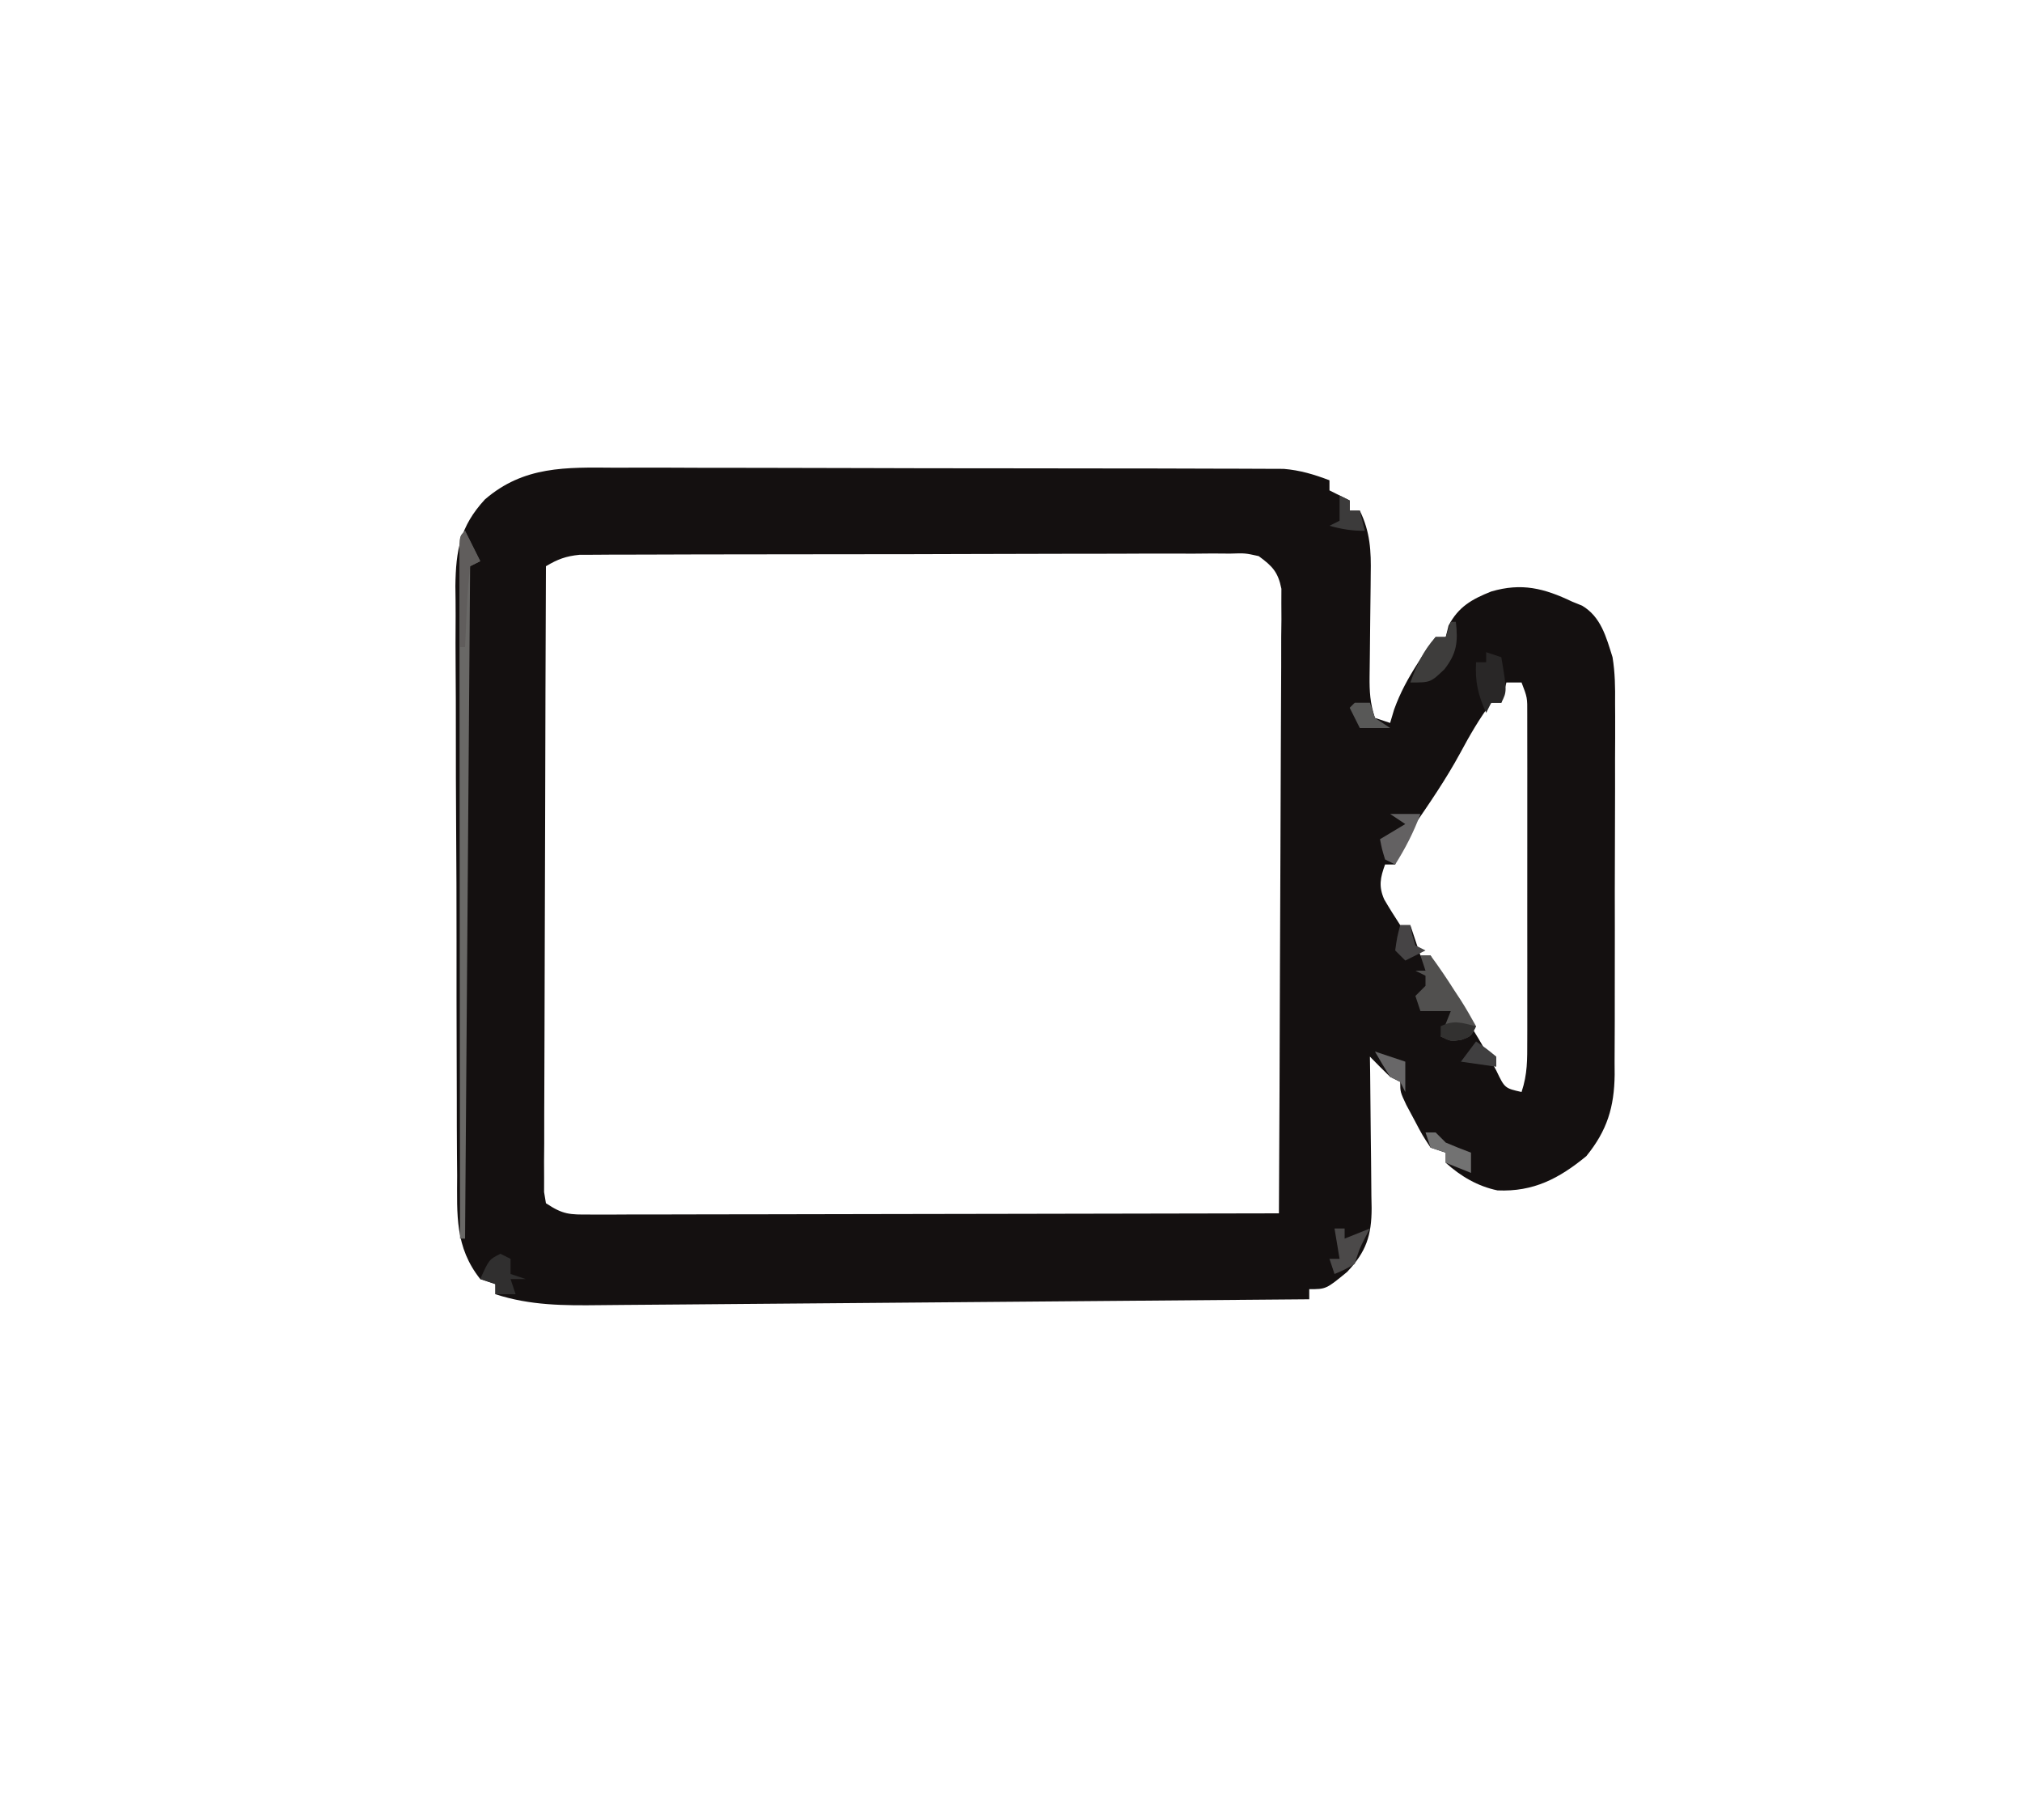 <?xml version="1.0" encoding="UTF-8"?>
<svg version="1.1" xmlns="http://www.w3.org/2000/svg" width="400" height="360">
<path d="M0 0 C1.469 -0.002 2.939 -0.006 4.408 -0.012 C8.375 -0.021 12.341 -0.006 16.308 0.014 C20.469 0.032 24.631 0.028 28.792 0.028 C35.775 0.03 42.757 0.047 49.74 0.074 C57.806 0.106 65.871 0.116 73.937 0.115 C82.54 0.113 91.143 0.127 99.746 0.146 C102.219 0.15 104.692 0.151 107.165 0.152 C111.053 0.154 114.942 0.166 118.83 0.186 C120.254 0.192 121.679 0.195 123.104 0.194 C125.052 0.193 127 0.205 128.948 0.218 C130.037 0.222 131.126 0.225 132.248 0.229 C135.53 0.505 138.232 1.325 141.304 2.486 C141.304 3.146 141.304 3.806 141.304 4.486 C143.284 5.476 143.284 5.476 145.304 6.486 C145.304 7.146 145.304 7.806 145.304 8.486 C145.964 8.486 146.624 8.486 147.304 8.486 C149.37 12.712 149.555 16.476 149.464 21.087 C149.459 21.806 149.454 22.524 149.448 23.264 C149.431 25.546 149.399 27.829 149.366 30.111 C149.339 32.4 149.314 34.69 149.295 36.979 C149.283 38.4 149.265 39.822 149.242 41.243 C149.211 44.291 149.331 46.567 150.304 49.486 C151.294 49.816 152.284 50.146 153.304 50.486 C153.562 49.617 153.82 48.748 154.085 47.853 C155.325 44.427 156.844 41.675 158.804 38.611 C159.412 37.644 160.021 36.677 160.648 35.681 C161.468 34.594 161.468 34.594 162.304 33.486 C162.964 33.486 163.624 33.486 164.304 33.486 C164.49 32.743 164.675 32.001 164.866 31.236 C166.825 27.489 169.497 26.004 173.304 24.486 C179.322 22.72 183.749 23.837 189.304 26.486 C189.957 26.75 190.609 27.015 191.282 27.288 C195.019 29.502 196.048 33.489 197.304 37.486 C197.8 40.532 197.843 43.484 197.806 46.566 C197.814 47.854 197.814 47.854 197.822 49.167 C197.834 51.974 197.818 54.78 197.8 57.587 C197.8 59.553 197.802 61.519 197.804 63.485 C197.806 67.592 197.793 71.698 197.771 75.805 C197.742 81.059 197.745 86.311 197.758 91.565 C197.765 95.619 197.757 99.674 197.744 103.728 C197.74 105.665 197.739 107.602 197.743 109.538 C197.746 112.247 197.73 114.955 197.708 117.664 C197.715 118.853 197.715 118.853 197.722 120.067 C197.637 126.47 196.244 131.103 192.116 136.173 C186.734 140.599 181.663 143.26 174.558 142.951 C170.622 142.139 167.282 140.164 164.304 137.486 C164.304 136.826 164.304 136.166 164.304 135.486 C163.314 135.156 162.324 134.826 161.304 134.486 C159.698 132.052 159.698 132.052 158.116 129.048 C157.587 128.06 157.057 127.071 156.511 126.052 C155.304 123.486 155.304 123.486 155.304 121.486 C154.644 121.156 153.984 120.826 153.304 120.486 C151.951 119.173 150.615 117.841 149.304 116.486 C149.328 118.082 149.328 118.082 149.352 119.711 C149.406 123.671 149.44 127.632 149.469 131.592 C149.484 133.304 149.504 135.016 149.53 136.728 C149.567 139.193 149.584 141.657 149.597 144.123 C149.612 144.884 149.628 145.646 149.644 146.431 C149.646 151.893 148.542 155.125 144.804 159.068 C140.637 162.486 140.637 162.486 137.304 162.486 C137.304 163.146 137.304 163.806 137.304 164.486 C117.493 164.663 97.683 164.829 77.872 164.981 C68.674 165.051 59.475 165.126 50.276 165.209 C42.257 165.282 34.238 165.348 26.219 165.405 C21.974 165.435 17.729 165.469 13.485 165.512 C9.486 165.552 5.487 165.583 1.488 165.606 C0.024 165.616 -1.44 165.629 -2.904 165.647 C-10.166 165.732 -16.751 165.732 -23.696 163.486 C-23.696 162.826 -23.696 162.166 -23.696 161.486 C-24.686 161.156 -25.676 160.826 -26.696 160.486 C-31.707 154.156 -31.282 147.801 -31.261 139.982 C-31.272 138.617 -31.284 137.251 -31.297 135.885 C-31.328 132.191 -31.333 128.497 -31.332 124.802 C-31.333 121.711 -31.345 118.62 -31.357 115.529 C-31.384 108.232 -31.39 100.935 -31.382 93.638 C-31.375 86.126 -31.408 78.616 -31.461 71.104 C-31.505 64.64 -31.522 58.177 -31.517 51.713 C-31.515 47.858 -31.523 44.005 -31.558 40.151 C-31.591 36.524 -31.588 32.899 -31.561 29.272 C-31.554 27.319 -31.582 25.365 -31.611 23.412 C-31.519 16.307 -30.671 11.596 -25.765 6.27 C-18.075 -0.361 -9.76 -0.083 0 0 Z M-13.696 19.486 C-13.766 35.88 -13.819 52.273 -13.851 68.667 C-13.867 76.279 -13.888 83.89 -13.922 91.502 C-13.952 98.134 -13.972 104.767 -13.978 111.4 C-13.982 114.913 -13.991 118.426 -14.013 121.94 C-14.037 125.857 -14.038 129.775 -14.037 133.692 C-14.047 134.863 -14.058 136.034 -14.069 137.241 C-14.065 138.304 -14.061 139.367 -14.057 140.462 C-14.06 141.389 -14.062 142.317 -14.065 143.272 C-13.943 144.003 -13.822 144.733 -13.696 145.486 C-10.25 147.783 -9 147.734 -4.944 147.726 C-3.745 147.729 -2.547 147.732 -1.311 147.735 C0.664 147.724 0.664 147.724 2.68 147.713 C4.079 147.712 5.479 147.713 6.878 147.714 C10.679 147.714 14.481 147.703 18.282 147.689 C22.254 147.676 26.226 147.675 30.198 147.673 C37.72 147.666 45.242 147.65 52.764 147.63 C61.328 147.608 69.891 147.597 78.455 147.586 C96.071 147.566 113.687 147.53 131.304 147.486 C131.397 131.127 131.468 114.767 131.511 98.408 C131.532 90.812 131.56 83.216 131.606 75.621 C131.646 69.001 131.671 62.381 131.68 55.76 C131.686 52.255 131.698 48.749 131.727 45.243 C131.759 41.331 131.76 37.419 131.758 33.506 C131.78 31.761 131.78 31.761 131.802 29.98 C131.796 28.914 131.791 27.848 131.785 26.75 C131.791 25.362 131.791 25.362 131.796 23.946 C131.132 20.628 130.016 19.473 127.304 17.486 C124.631 16.893 124.631 16.893 121.649 16.991 C120.496 16.983 119.344 16.975 118.157 16.966 C116.896 16.977 115.636 16.988 114.337 17 C112.993 16.998 111.649 16.994 110.306 16.988 C106.659 16.979 103.013 16.994 99.366 17.014 C95.549 17.032 91.733 17.028 87.916 17.028 C81.507 17.03 75.098 17.047 68.689 17.074 C61.28 17.106 53.87 17.116 46.461 17.115 C39.333 17.114 32.205 17.124 25.077 17.14 C22.043 17.147 19.01 17.151 15.976 17.152 C12.404 17.154 8.832 17.166 5.26 17.186 C3.324 17.195 1.388 17.194 -0.549 17.193 C-1.701 17.201 -2.854 17.21 -4.041 17.218 C-5.543 17.223 -5.543 17.223 -7.075 17.229 C-9.754 17.492 -11.403 18.117 -13.696 19.486 Z M176.304 42.486 C175.974 43.806 175.644 45.126 175.304 46.486 C174.644 46.486 173.984 46.486 173.304 46.486 C170.946 49.657 169.043 52.946 167.179 56.423 C164.337 61.658 160.984 66.533 157.606 71.433 C155.148 74.665 155.148 74.665 154.304 78.486 C153.644 78.486 152.984 78.486 152.304 78.486 C151.357 81.091 151.002 82.793 152.128 85.376 C153.133 87.112 154.215 88.802 155.304 90.486 C155.964 90.486 156.624 90.486 157.304 90.486 C157.964 92.466 158.624 94.446 159.304 96.486 C159.964 96.486 160.624 96.486 161.304 96.486 C161.573 97.044 161.843 97.602 162.12 98.177 C163.395 100.663 164.795 103.034 166.241 105.423 C166.745 106.257 167.25 107.091 167.769 107.951 C168.802 109.657 169.836 111.363 170.87 113.068 C172.075 115.1 173.197 117.15 174.304 119.236 C175.977 122.734 175.977 122.734 179.304 123.486 C180.493 119.92 180.431 117.074 180.433 113.308 C180.435 112.581 180.437 111.854 180.439 111.105 C180.443 108.7 180.44 106.296 180.437 103.892 C180.437 102.222 180.438 100.552 180.44 98.882 C180.441 95.382 180.439 91.881 180.434 88.381 C180.429 83.892 180.432 79.402 180.438 74.913 C180.442 71.465 180.44 68.016 180.438 64.567 C180.437 62.912 180.438 61.256 180.44 59.601 C180.443 57.289 180.439 54.976 180.433 52.664 C180.433 51.347 180.432 50.03 180.431 48.674 C180.451 45.464 180.451 45.464 179.304 42.486 C178.314 42.486 177.324 42.486 176.304 42.486 Z " fill="#141010" transform="translate(121.696,92.514)"/>
<path d="M0 0 C1 2 2 4 3 6 C2.01 6.495 2.01 6.495 1 7 C0.67 50.89 0.34 94.78 0 140 C-0.33 140 -0.66 140 -1 140 C-1.023 121.894 -1.041 103.788 -1.052 85.682 C-1.057 77.275 -1.064 68.869 -1.075 60.463 C-1.085 53.138 -1.092 45.814 -1.094 38.49 C-1.095 34.609 -1.098 30.729 -1.106 26.848 C-1.112 23.2 -1.115 19.551 -1.113 15.903 C-1.114 13.917 -1.119 11.931 -1.124 9.946 C-1.123 8.775 -1.122 7.604 -1.12 6.397 C-1.122 4.861 -1.122 4.861 -1.123 3.294 C-1 1 -1 1 0 0 Z " fill="#696866" transform="translate(92,105)"/>
<path d="M0 0 C0.66 0 1.32 0 2 0 C3.663 2.262 5.189 4.508 6.688 6.875 C7.33 7.851 7.33 7.851 7.986 8.848 C9.059 10.523 10.037 12.259 11 14 C10 16 10 16 8.062 16.688 C6 17 6 17 4 16 C4.66 14.35 5.32 12.7 6 11 C5.01 11 4.02 11 3 11 C2.01 11 1.02 11 0 11 C-0.33 10.01 -0.66 9.02 -1 8 C-0.34 7.34 0.32 6.68 1 6 C1 5.34 1 4.68 1 4 C0.34 3.67 -0.32 3.34 -1 3 C-0.34 3 0.32 3 1 3 C0.67 2.01 0.34 1.02 0 0 Z " fill="#51504F" transform="translate(281,189)"/>
<path d="M0 0 C0.99 0.33 1.98 0.66 3 1 C4.125 7.75 4.125 7.75 3 10 C2.34 10 1.68 10 1 10 C0.67 10.66 0.34 11.32 0 12 C-1.604 8.492 -2.22 5.856 -2 2 C-1.34 2 -0.68 2 0 2 C0 1.34 0 0.68 0 0 Z " fill="#292727" transform="translate(294,129)"/>
<path d="M0 0 C0.33 0 0.66 0 1 0 C1.472 3.963 1.176 6.259 -1.25 9.375 C-4 12 -4 12 -8 12 C-6.758 8.561 -5.443 5.748 -3 3 C-2.34 3 -1.68 3 -1 3 C-0.67 2.01 -0.34 1.02 0 0 Z " fill="#3E3D3C" transform="translate(287,123)"/>
<path d="M0 0 C0.66 0.33 1.32 0.66 2 1 C2 1.99 2 2.98 2 4 C2.99 4.33 3.98 4.66 5 5 C4.01 5 3.02 5 2 5 C2.33 5.99 2.66 6.98 3 8 C1.68 8 0.36 8 -1 8 C-1 7.34 -1 6.68 -1 6 C-1.99 5.67 -2.98 5.34 -4 5 C-2.25 1.125 -2.25 1.125 0 0 Z " fill="#302F2F" transform="translate(99,248)"/>
<path d="M0 0 C1.98 0 3.96 0 6 0 C4.665 3.594 3.04 6.755 1 10 C0.34 9.67 -0.32 9.34 -1 9 C-1.625 6.938 -1.625 6.938 -2 5 C-0.35 4.01 1.3 3.02 3 2 C2.01 1.34 1.02 0.68 0 0 Z " fill="#636162" transform="translate(275,161)"/>
<path d="M0 0 C0.66 0 1.32 0 2 0 C2 0.66 2 1.32 2 2 C3.65 1.34 5.3 0.68 7 0 C6.691 0.598 6.381 1.196 6.062 1.812 C4.898 4.09 4.898 4.09 4 7 C1.938 8.188 1.938 8.188 0 9 C-0.33 8.01 -0.66 7.02 -1 6 C-0.34 6 0.32 6 1 6 C0.67 4.02 0.34 2.04 0 0 Z " fill="#4B4949" transform="translate(264,243)"/>
<path d="M0 0 C1 2 2 4 3 6 C2.01 6.495 2.01 6.495 1 7 C0.688 9.714 0.487 12.339 0.375 15.062 C0.336 15.821 0.298 16.58 0.258 17.361 C0.163 19.24 0.081 21.12 0 23 C-0.33 23 -0.66 23 -1 23 C-1.029 19.354 -1.047 15.708 -1.062 12.062 C-1.071 11.022 -1.079 9.981 -1.088 8.908 C-1.093 7.424 -1.093 7.424 -1.098 5.91 C-1.103 4.994 -1.108 4.077 -1.114 3.133 C-1 1 -1 1 0 0 Z " fill="#605D5C" transform="translate(92,105)"/>
<path d="M0 0 C0.66 0 1.32 0 2 0 C2.66 0.66 3.32 1.32 4 2 C5.65 2.707 7.316 3.379 9 4 C9 5.32 9 6.64 9 8 C6.525 7.01 6.525 7.01 4 6 C4 5.34 4 4.68 4 4 C3.01 3.67 2.02 3.34 1 3 C0.67 2.01 0.34 1.02 0 0 Z " fill="#727272" transform="translate(282,224)"/>
<path d="M0 0 C0.66 0.33 1.32 0.66 2 1 C2 1.66 2 2.32 2 3 C2.66 3 3.32 3 4 3 C4.33 4.32 4.66 5.64 5 7 C2.379 7 0.491 6.687 -2 6 C-1.34 5.67 -0.68 5.34 0 5 C0 3.35 0 1.7 0 0 Z " fill="#3C3B3B" transform="translate(265,98)"/>
<path d="M0 0 C0.66 0 1.32 0 2 0 C2.186 0.959 2.186 0.959 2.375 1.938 C2.684 2.958 2.684 2.958 3 4 C3.66 4.33 4.32 4.66 5 5 C3.02 5.99 3.02 5.99 1 7 C0.34 6.34 -0.32 5.68 -1 5 C-0.625 2.375 -0.625 2.375 0 0 Z " fill="#464445" transform="translate(277,183)"/>
<path d="M0 0 C1.98 0.66 3.96 1.32 6 2 C6 3.98 6 5.96 6 8 C5.67 7.34 5.34 6.68 5 6 C4.34 5.67 3.68 5.34 3 5 C1.959 3.359 0.955 1.693 0 0 Z " fill="#686768" transform="translate(272,208)"/>
<path d="M0 0 C-1 2 -1 2 -2.938 2.688 C-5 3 -5 3 -7 2 C-7 1.34 -7 0.68 -7 0 C-4.333 -1.333 -2.833 -0.671 0 0 Z " fill="#323130" transform="translate(292,203)"/>
<path d="M0 0 C0.99 0 1.98 0 3 0 C3.33 0.99 3.66 1.98 4 3 C4.99 3.66 5.98 4.32 7 5 C5.02 5 3.04 5 1 5 C0.34 3.68 -0.32 2.36 -1 1 C-0.67 0.67 -0.34 0.34 0 0 Z " fill="#585857" transform="translate(268,139)"/>
<path d="M0 0 C2 1.375 2 1.375 4 3 C4 3.66 4 4.32 4 5 C1.69 4.67 -0.62 4.34 -3 4 C-2.01 2.68 -1.02 1.36 0 0 Z " fill="#403F40" transform="translate(292,206)"/>
</svg>
